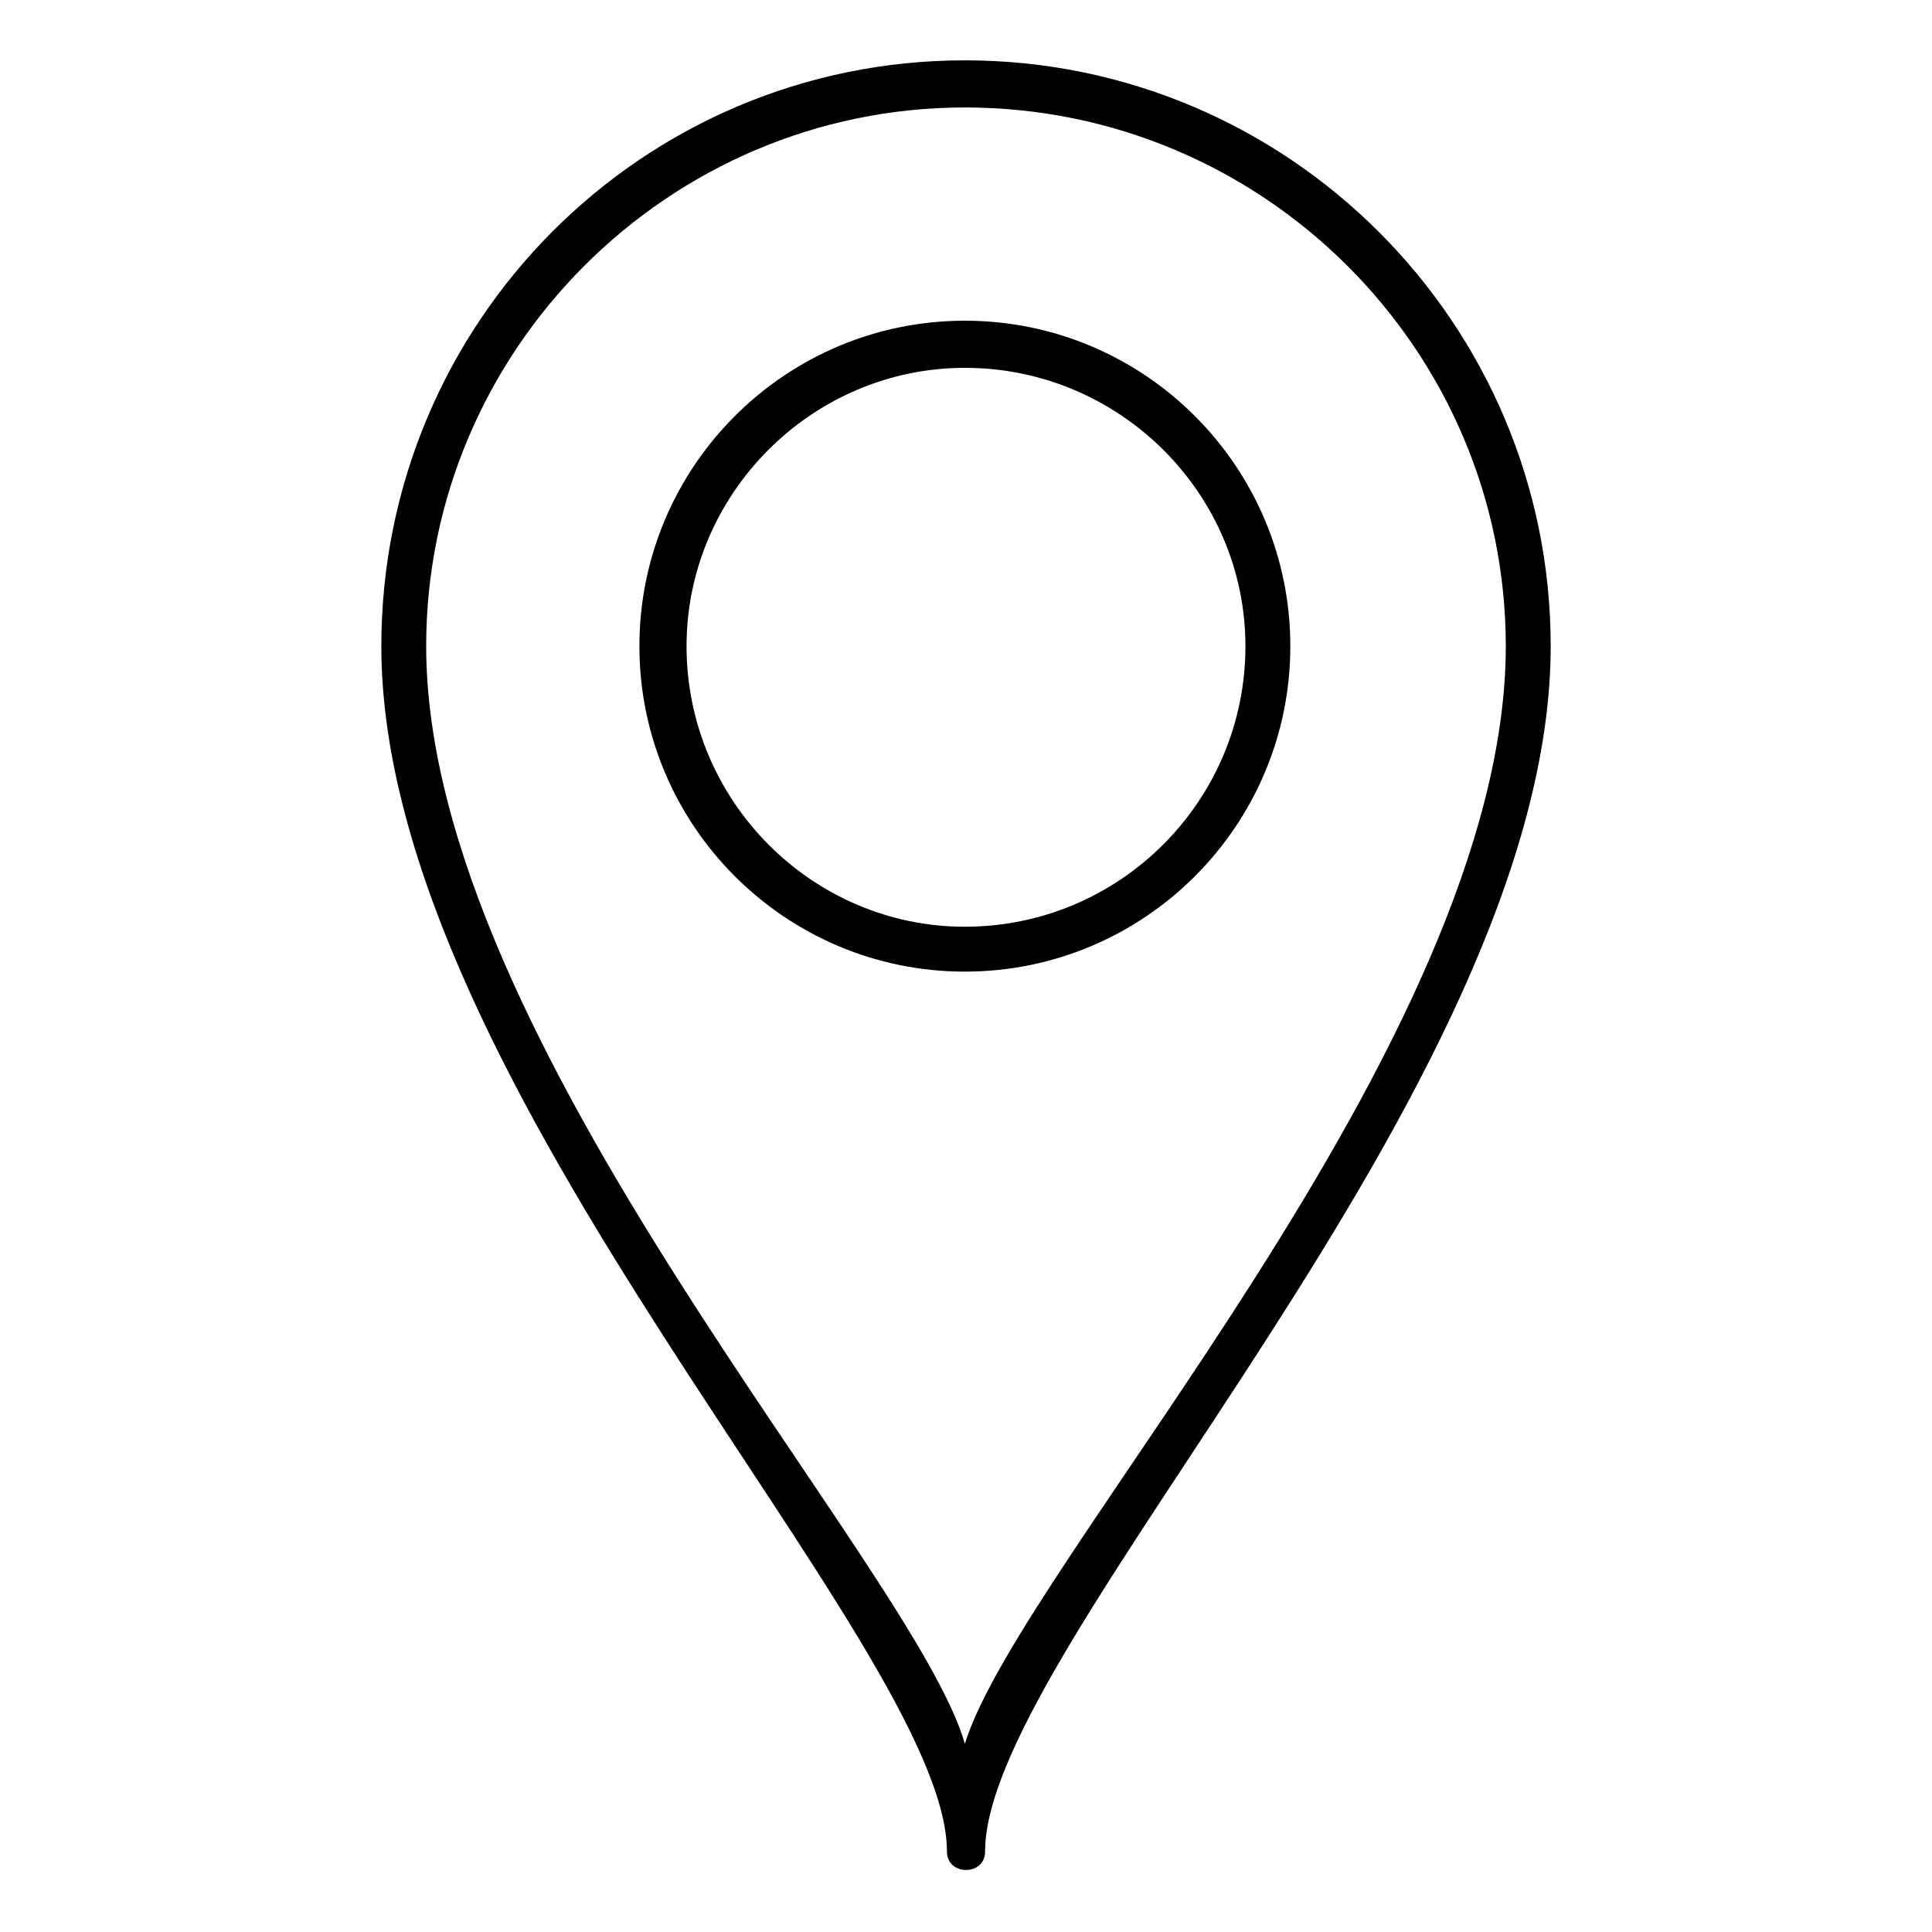 <?xml version="1.0" encoding="UTF-8"?>
<!-- The Best Svg Icon site in the world: iconSvg.co, Visit us! https://iconsvg.co -->
<svg fill="#000000" width="800px" height="800px" version="1.1" viewBox="144 144 512 512" xmlns="http://www.w3.org/2000/svg">
 <path d="m399.7 159.99c85.652 0 155.25 69.594 155.25 155.25 0 117.18-149.89 264.69-149.89 319.42 0 6.543-10.113 6.543-10.113 0 0-54.723-149.89-202.24-149.89-319.42 0-85.652 69-155.25 154.65-155.25zm143.35 155.25c0-78.516-64.238-142.76-143.35-142.76-78.516 0-142.76 64.238-142.76 142.76 0 105.28 129.07 243.28 142.76 290.87 14.871-48.18 143.35-185.58 143.35-290.87zm-143.35-86.25c47.586 0 86.25 38.664 86.25 86.25s-38.664 86.25-86.25 86.25c-47.586 0-86.25-38.664-86.25-86.25s38.664-86.25 86.25-86.25zm0 12.492c41.043 0 74.352 33.309 74.352 73.758 0 41.043-33.309 74.352-74.352 74.352-40.449 0-73.758-33.309-73.758-74.352 0-40.449 33.309-73.758 73.758-73.758z" fill-rule="evenodd"/>
</svg>